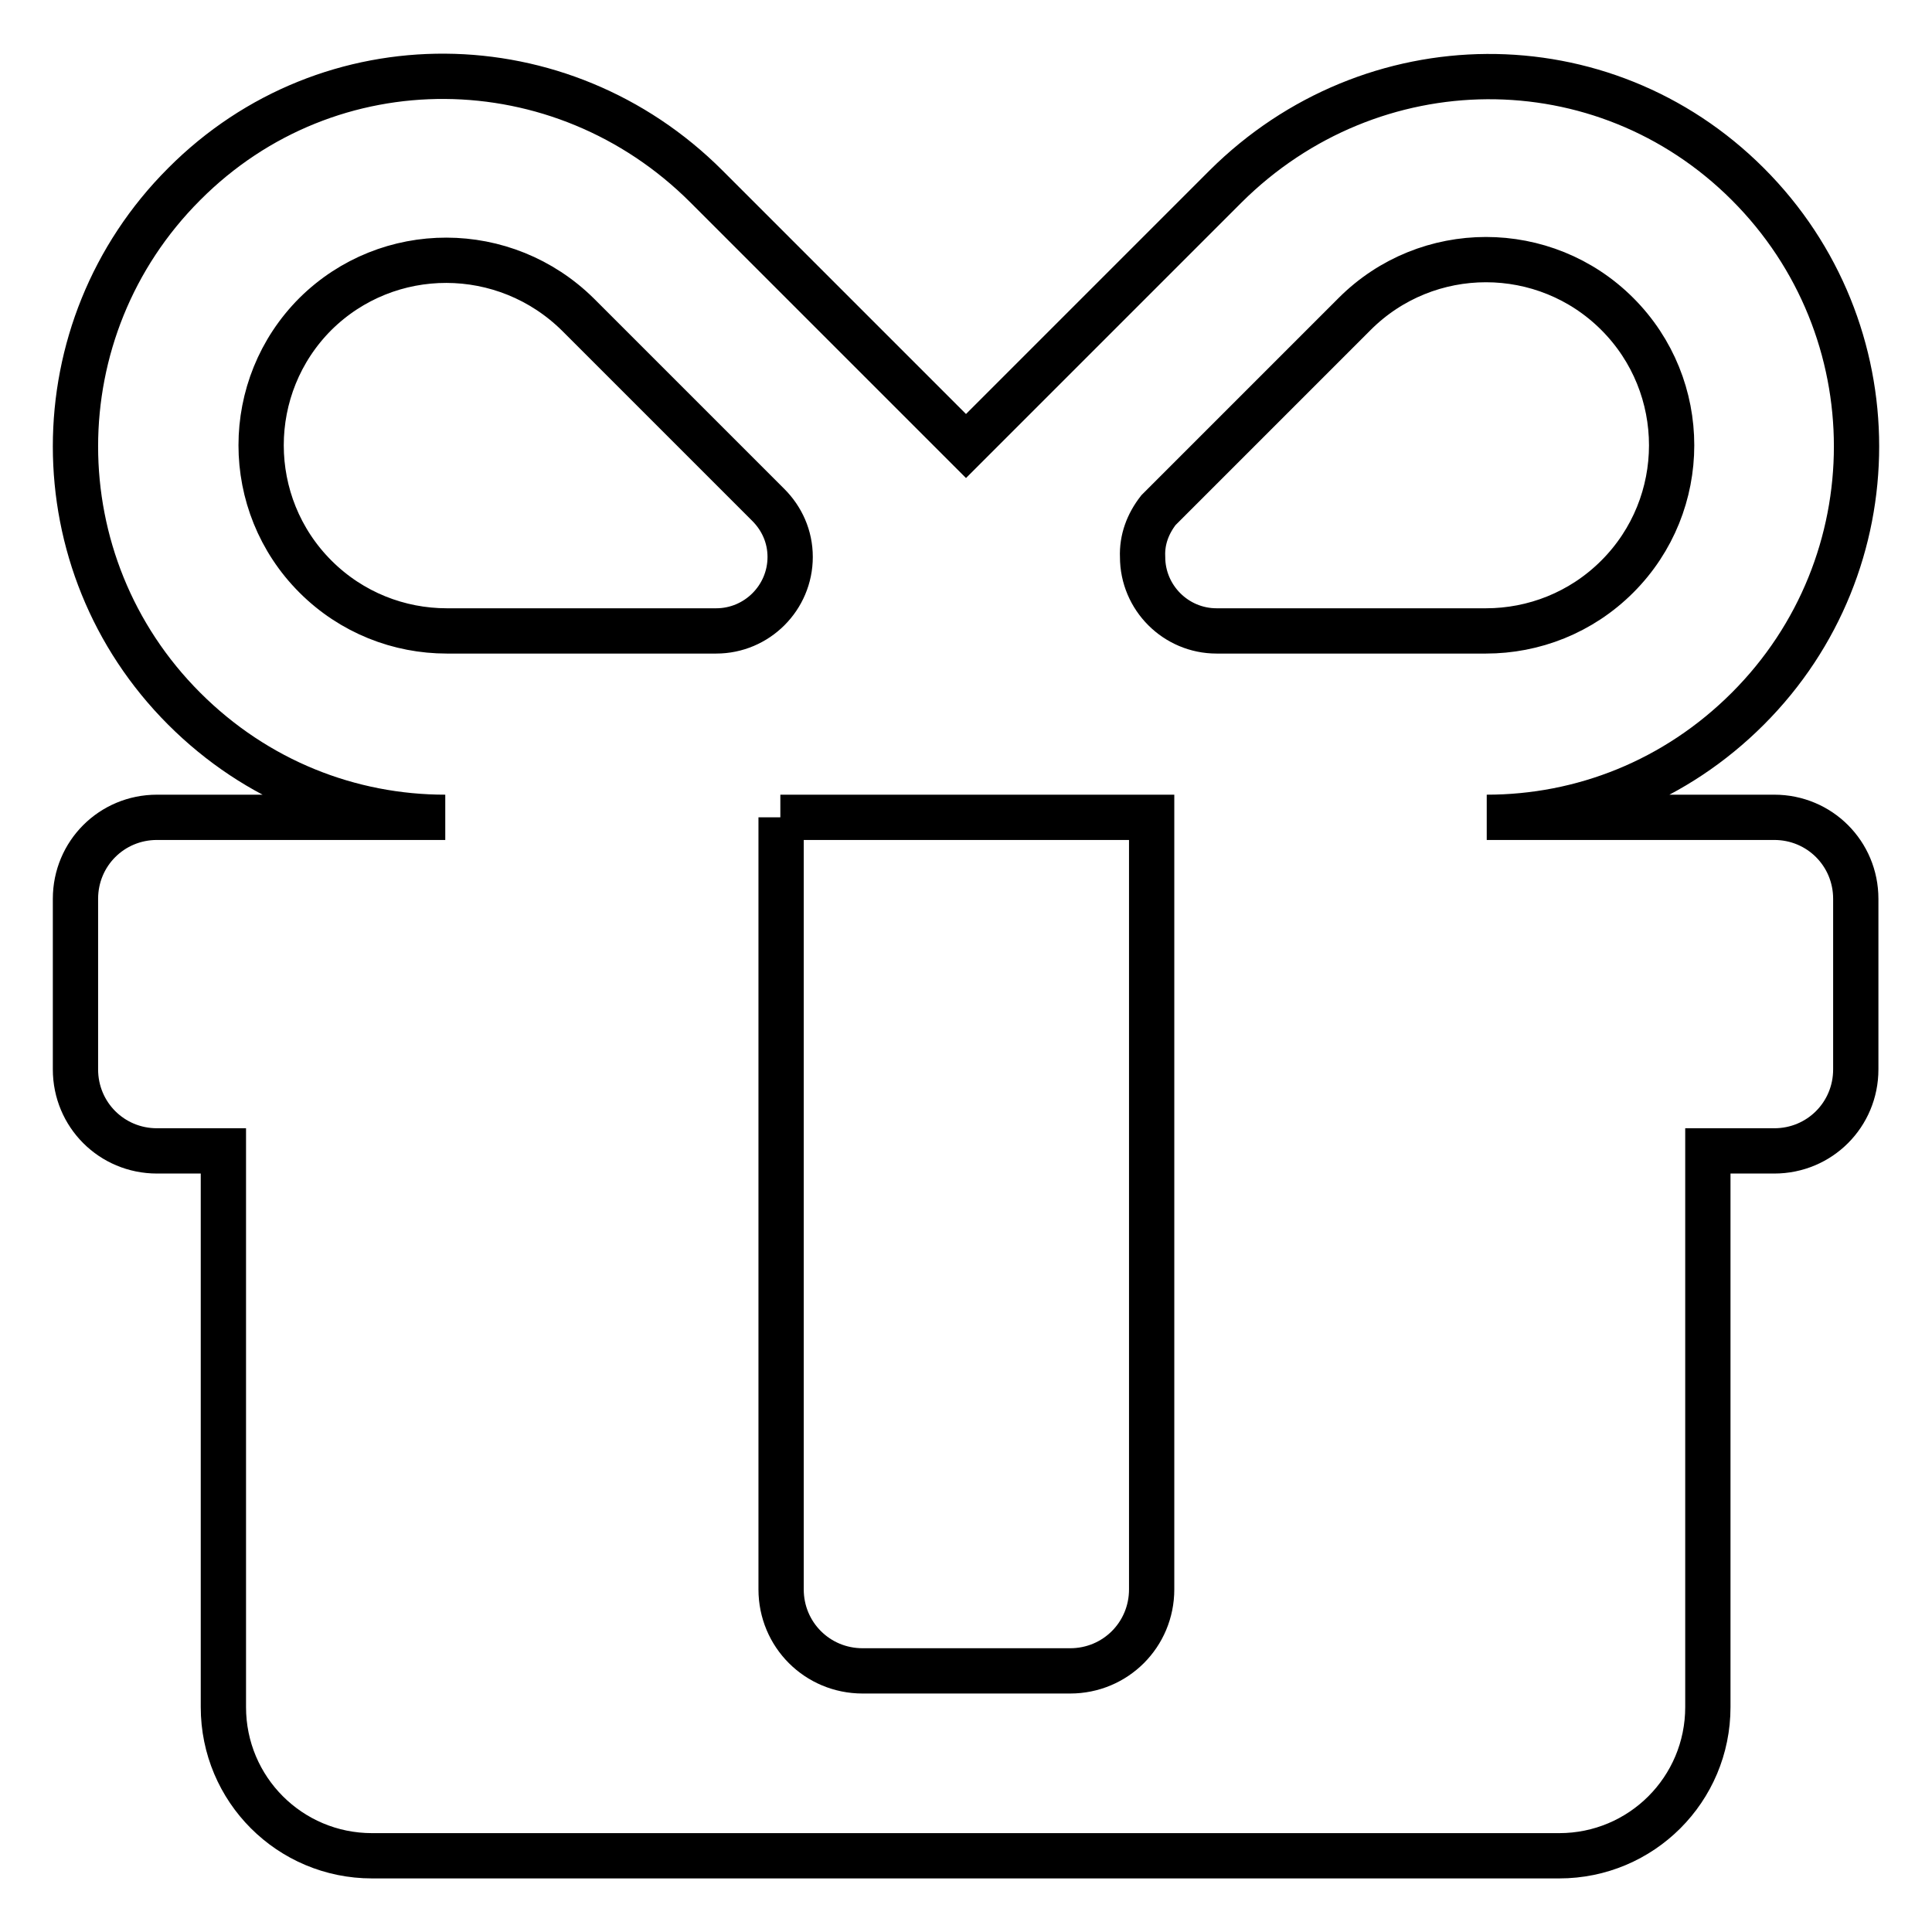 <?xml version="1.0" encoding="utf-8"?>
<!-- Svg Vector Icons : http://www.onlinewebfonts.com/icon -->
<!DOCTYPE svg PUBLIC "-//W3C//DTD SVG 1.1//EN" "http://www.w3.org/Graphics/SVG/1.1/DTD/svg11.dtd">
<svg version="1.1" xmlns="http://www.w3.org/2000/svg" xmlns:xlink="http://www.w3.org/1999/xlink" x="0px" y="0px" viewBox="0 0 256 256" enable-background="new 0 0 256 256" xml:space="preserve">
<g> <path stroke-width="6" fill-opacity="0" stroke="#000000"  d="M93.6,24.7c-19.2-19.2-50-19.6-69.2-0.3c-19.2,19.2-19.2,50.3,0,69.5c9.6,9.6,22,14.4,34.6,14.4H20.8 c-6,0-10.8,4.8-10.8,10.8v22.6c0,6,4.8,10.8,10.8,10.8h8.8v73.7c0,10.9,8.8,19.7,19.7,19.7h157.3c10.9,0,19.7-8.8,19.7-19.7v-73.7 h8.8c6,0,10.8-4.8,10.8-10.8v-22.6c0-6-4.8-10.8-10.8-10.8H197c12.6,0,25-4.8,34.6-14.4c19.2-19.2,19.2-50.3,0-69.5 c-19.2-19.2-49.9-18.9-69.2,0.3L128,59.1L93.6,24.7z M153.5,67.6l26-26c9.6-9.6,25.2-9.6,34.8,0c9.6,9.6,9.6,25.2,0,34.8 c-4.8,4.8-11.1,7.2-17.4,7.2h-35.7c-5.4,0-9.8-4.4-9.8-9.8C151.3,71.5,152.1,69.4,153.5,67.6z M76.6,41.7l25.2,25.2l0,0 c1.8,1.8,2.9,4.2,2.9,6.9c0,5.4-4.4,9.8-9.8,9.8H59.2c-6.3,0-12.6-2.4-17.4-7.2c-9.6-9.6-9.6-25.2,0-34.8 C51.4,32.1,66.9,32.1,76.6,41.7z M103.4,108.3h49.2v102.3c0,6-4.8,10.8-10.8,10.8h-27.5c-6,0-10.8-4.8-10.8-10.8V108.3z"/></g>
</svg>